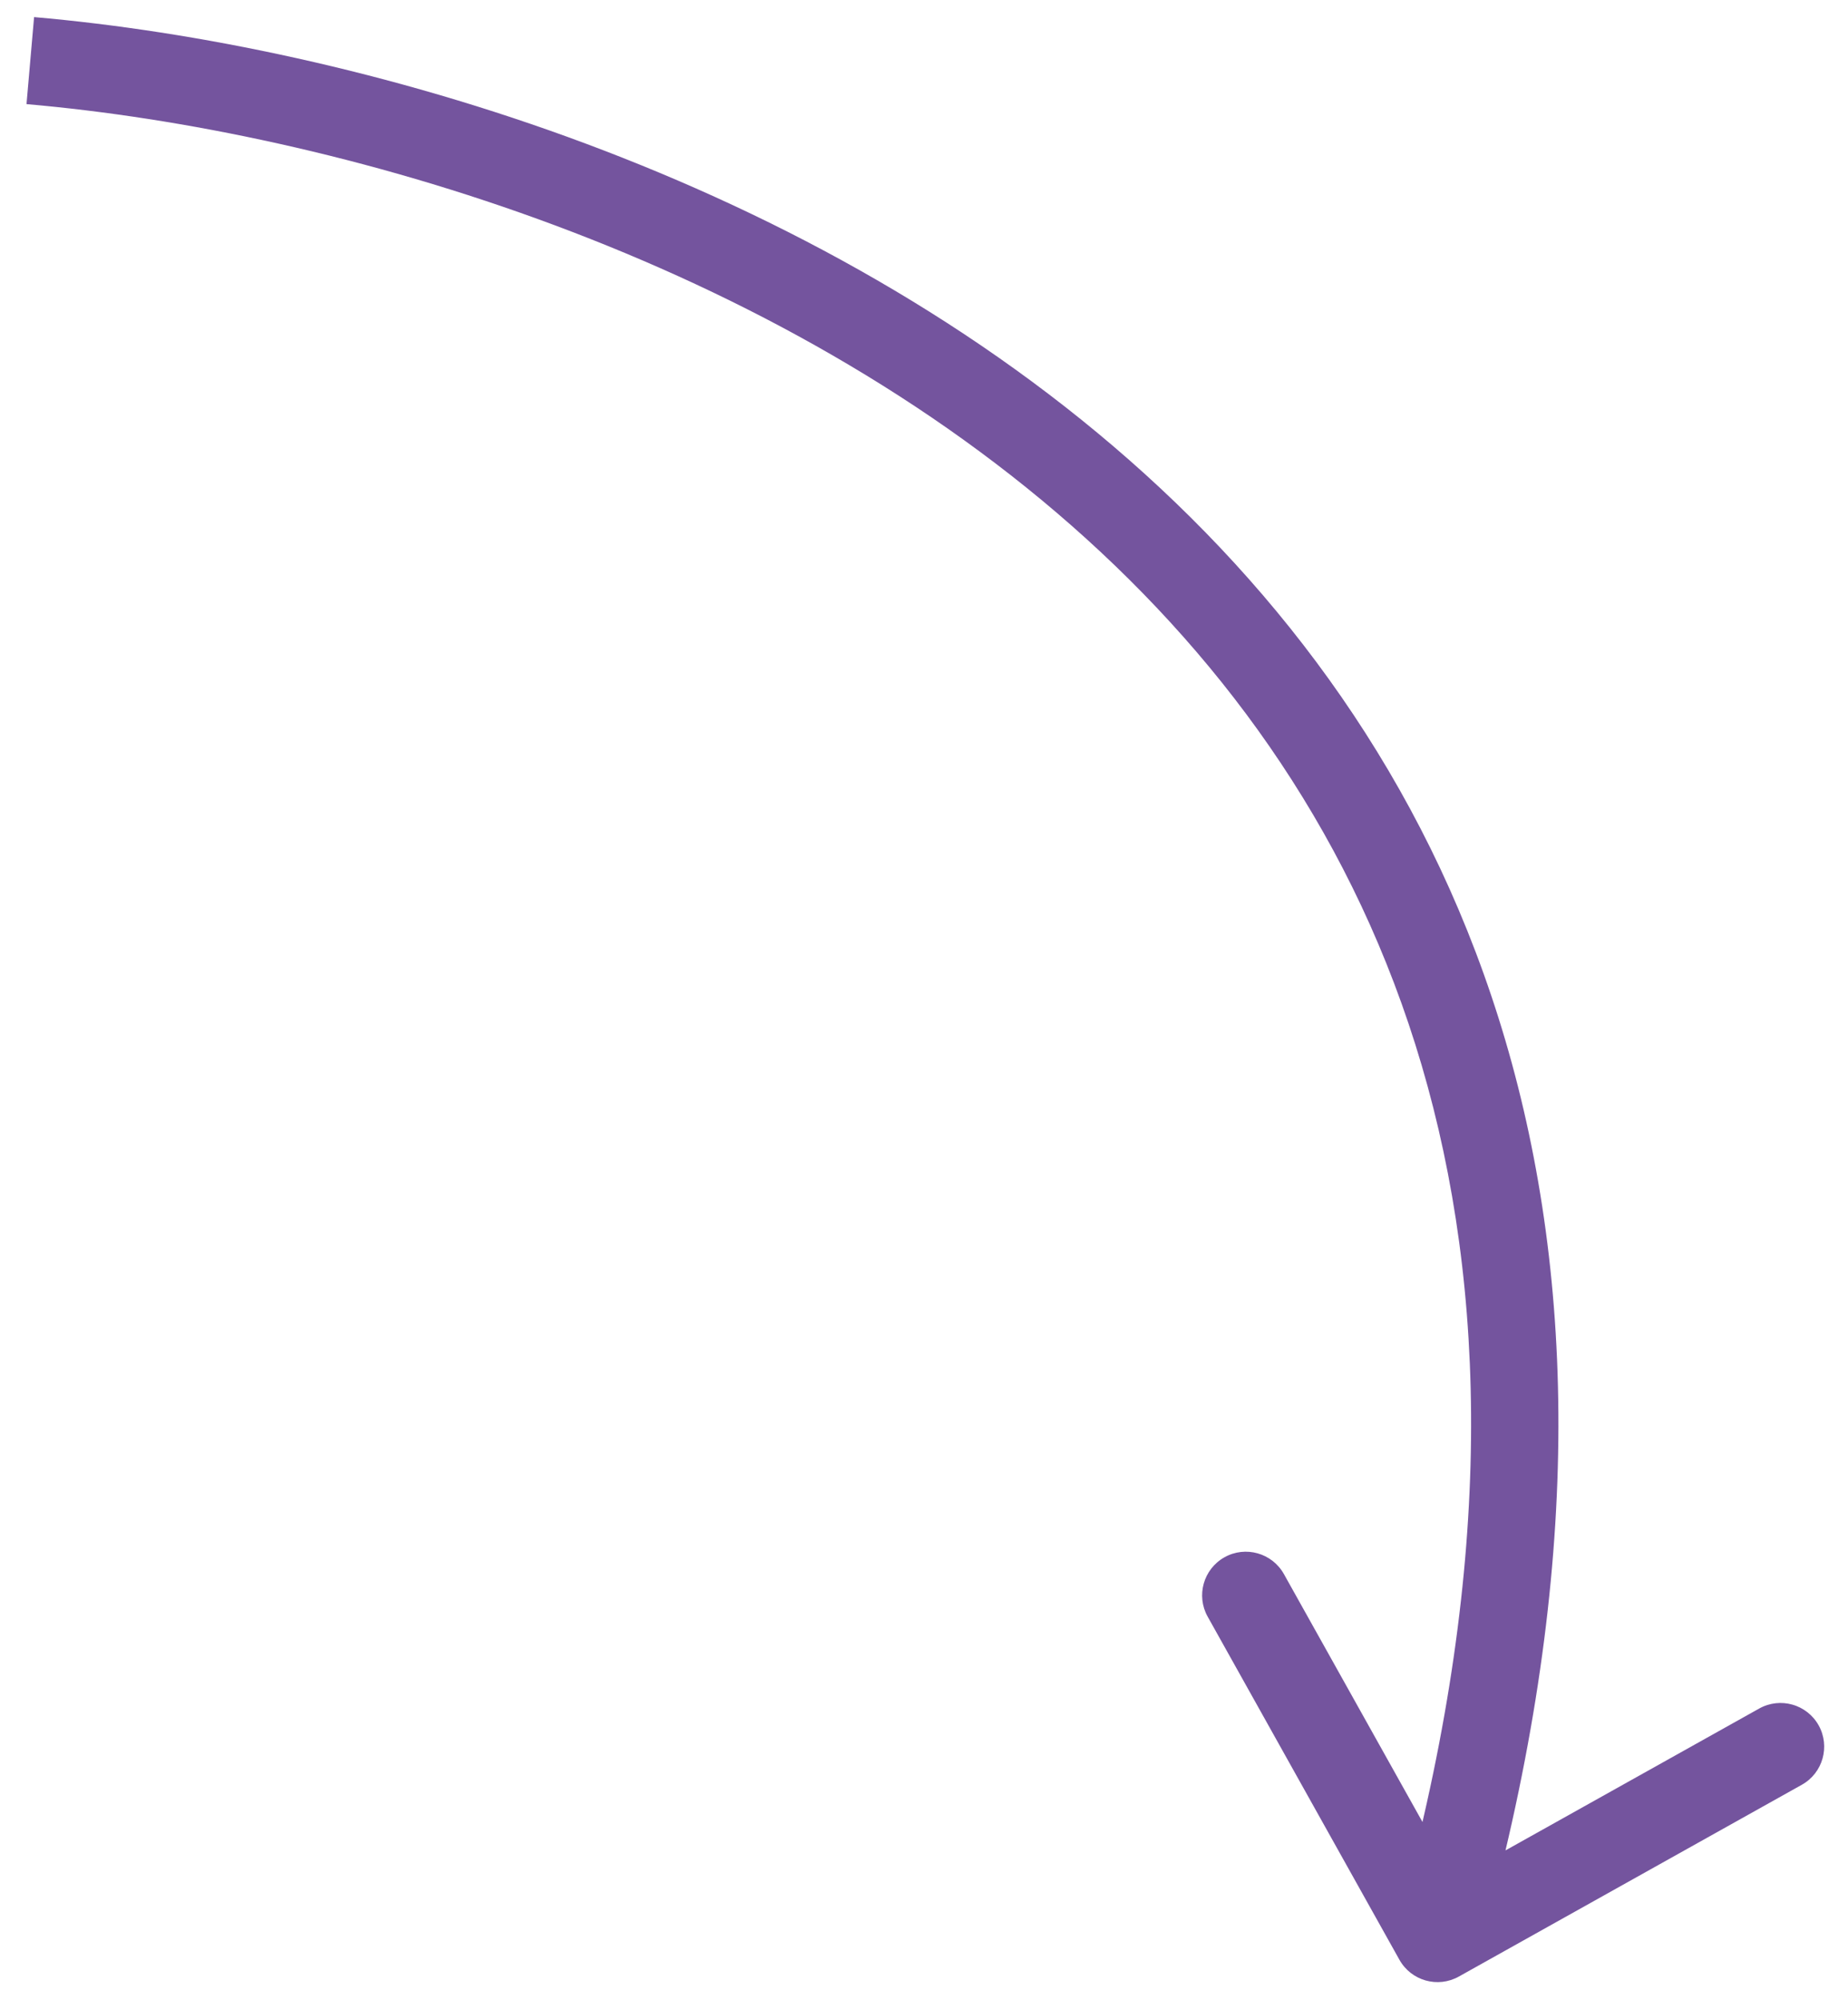 <?xml version="1.0" encoding="UTF-8"?> <svg xmlns="http://www.w3.org/2000/svg" width="61" height="66" viewBox="0 0 61 66" fill="none"><path d="M46.193 64.674C46.582 65.369 47.46 65.617 48.155 65.228L59.476 58.899C60.171 58.511 60.419 57.632 60.031 56.938C59.642 56.243 58.764 55.995 58.069 56.383L48.006 62.009L42.38 51.946C41.991 51.251 41.113 51.003 40.419 51.391C39.724 51.78 39.475 52.658 39.864 53.352L46.193 64.674ZM0.875 3.436C11.086 4.328 25.556 8.445 35.857 17.78C40.987 22.428 45.077 28.361 47.124 35.849C49.173 43.34 49.203 52.48 46.065 63.578L48.838 64.363C52.093 52.854 52.115 43.172 49.904 35.089C47.693 27.002 43.273 20.61 37.793 15.644C26.875 5.751 11.726 1.49 1.125 0.564L0.875 3.436Z" fill="#74549E"></path></svg> 